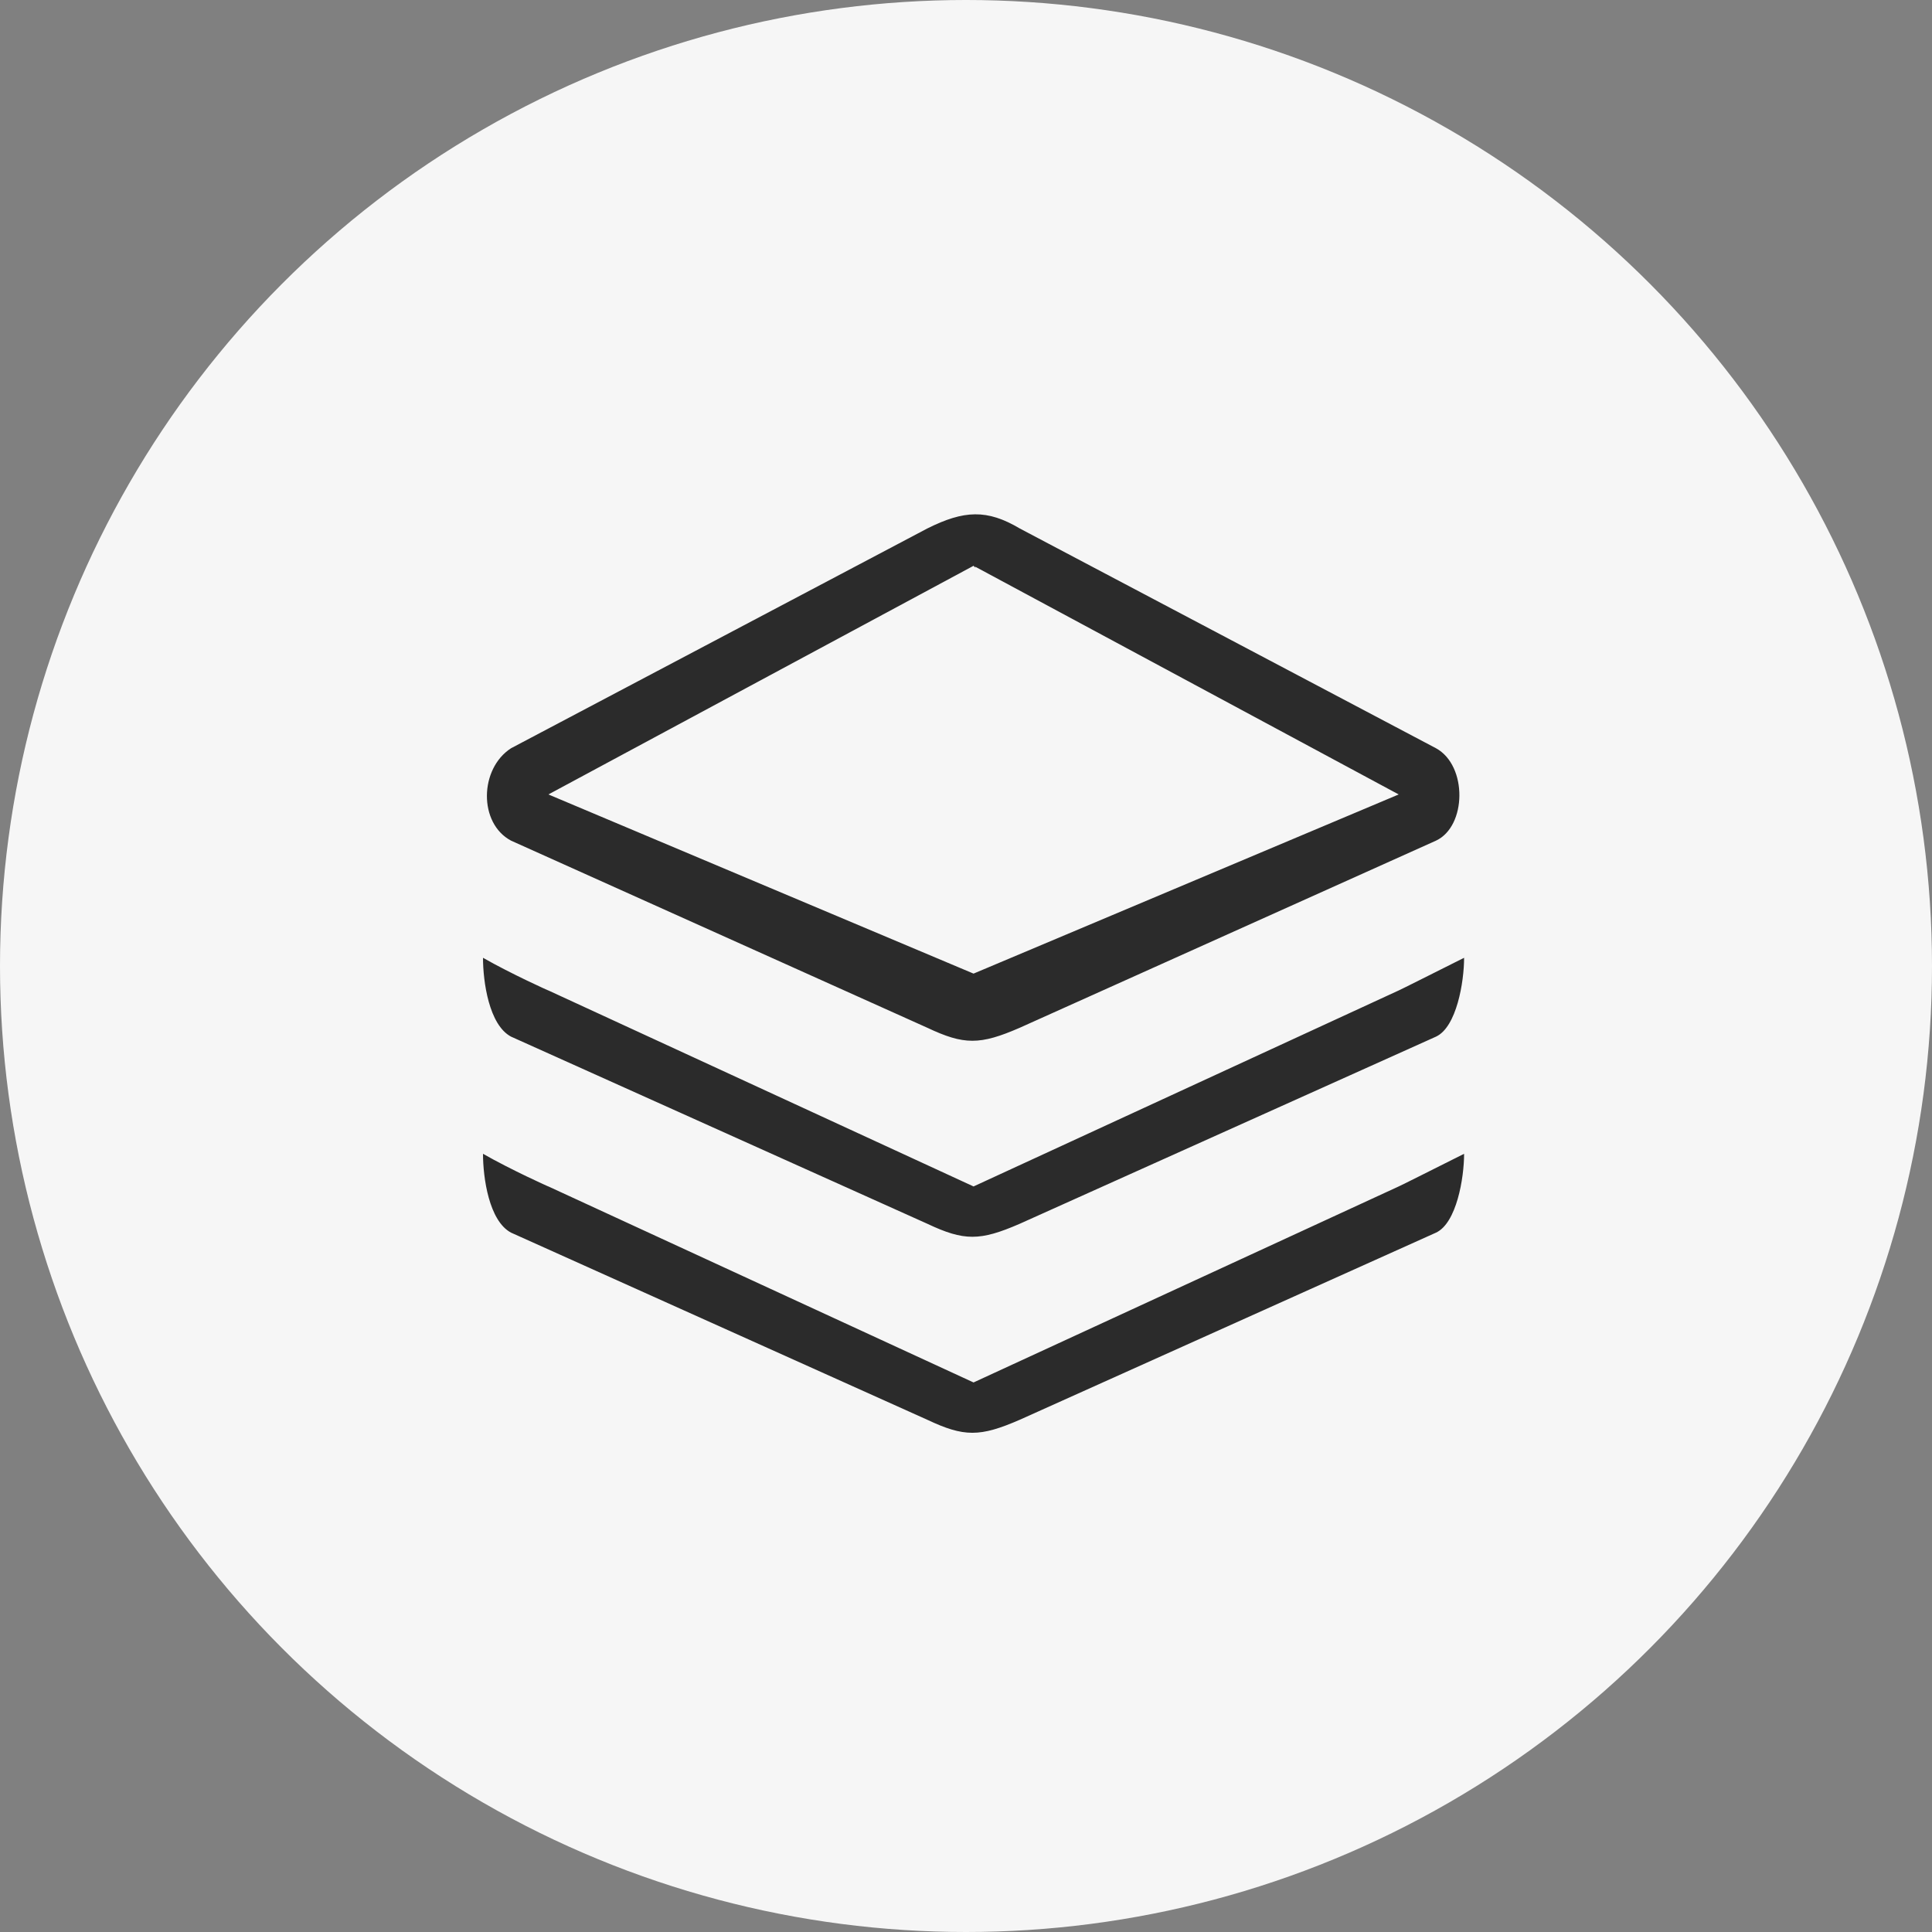 <?xml version="1.0" encoding="UTF-8"?> <svg xmlns="http://www.w3.org/2000/svg" width="128" height="128" viewBox="0 0 128 128" fill="none"><rect x="0" y="0" width="128" height="128" fill="#808080" stroke="none"/> <circle cx="64" cy="64" r="64" fill="#F6F6F6"></circle> <path d="M64.5 91.591L36.333 78.605C36.43 78.664 33.84 77.494 32 76.442C32 78.012 32.394 80.89 33.859 81.666L61.435 94.063C63.872 95.213 64.922 95.213 67.563 94.063L95.139 81.666C96.502 81.033 97 78.049 97 76.442C95.227 77.33 92.716 78.595 92.667 78.605L64.5 91.591ZM64.5 37.485C64.703 37.722 64.65 37.533 64.5 37.485V37.485ZM33.859 68.68L61.435 81.077C63.872 82.227 64.922 82.227 67.563 81.077L95.139 68.68C96.502 68.047 97 65.063 97 63.456C95.227 64.344 92.716 65.609 92.667 65.62L64.5 78.605L36.333 65.62C36.43 65.678 33.84 64.508 32 63.456C32 65.026 32.394 67.905 33.859 68.68ZM33.859 55.695L61.435 68.091C63.872 69.241 64.922 69.241 67.563 68.091L95.139 55.695C97.171 54.748 97.238 50.722 95.139 49.573L67.563 35.013C65.398 33.729 63.872 33.796 61.435 35.013L33.859 49.573C31.76 50.925 31.693 54.545 33.859 55.695ZM64.5 37.485L92.667 52.634L64.5 64.504L36.333 52.634L64.5 37.485Z" fill="#2B2B2B"></path> </svg> 
